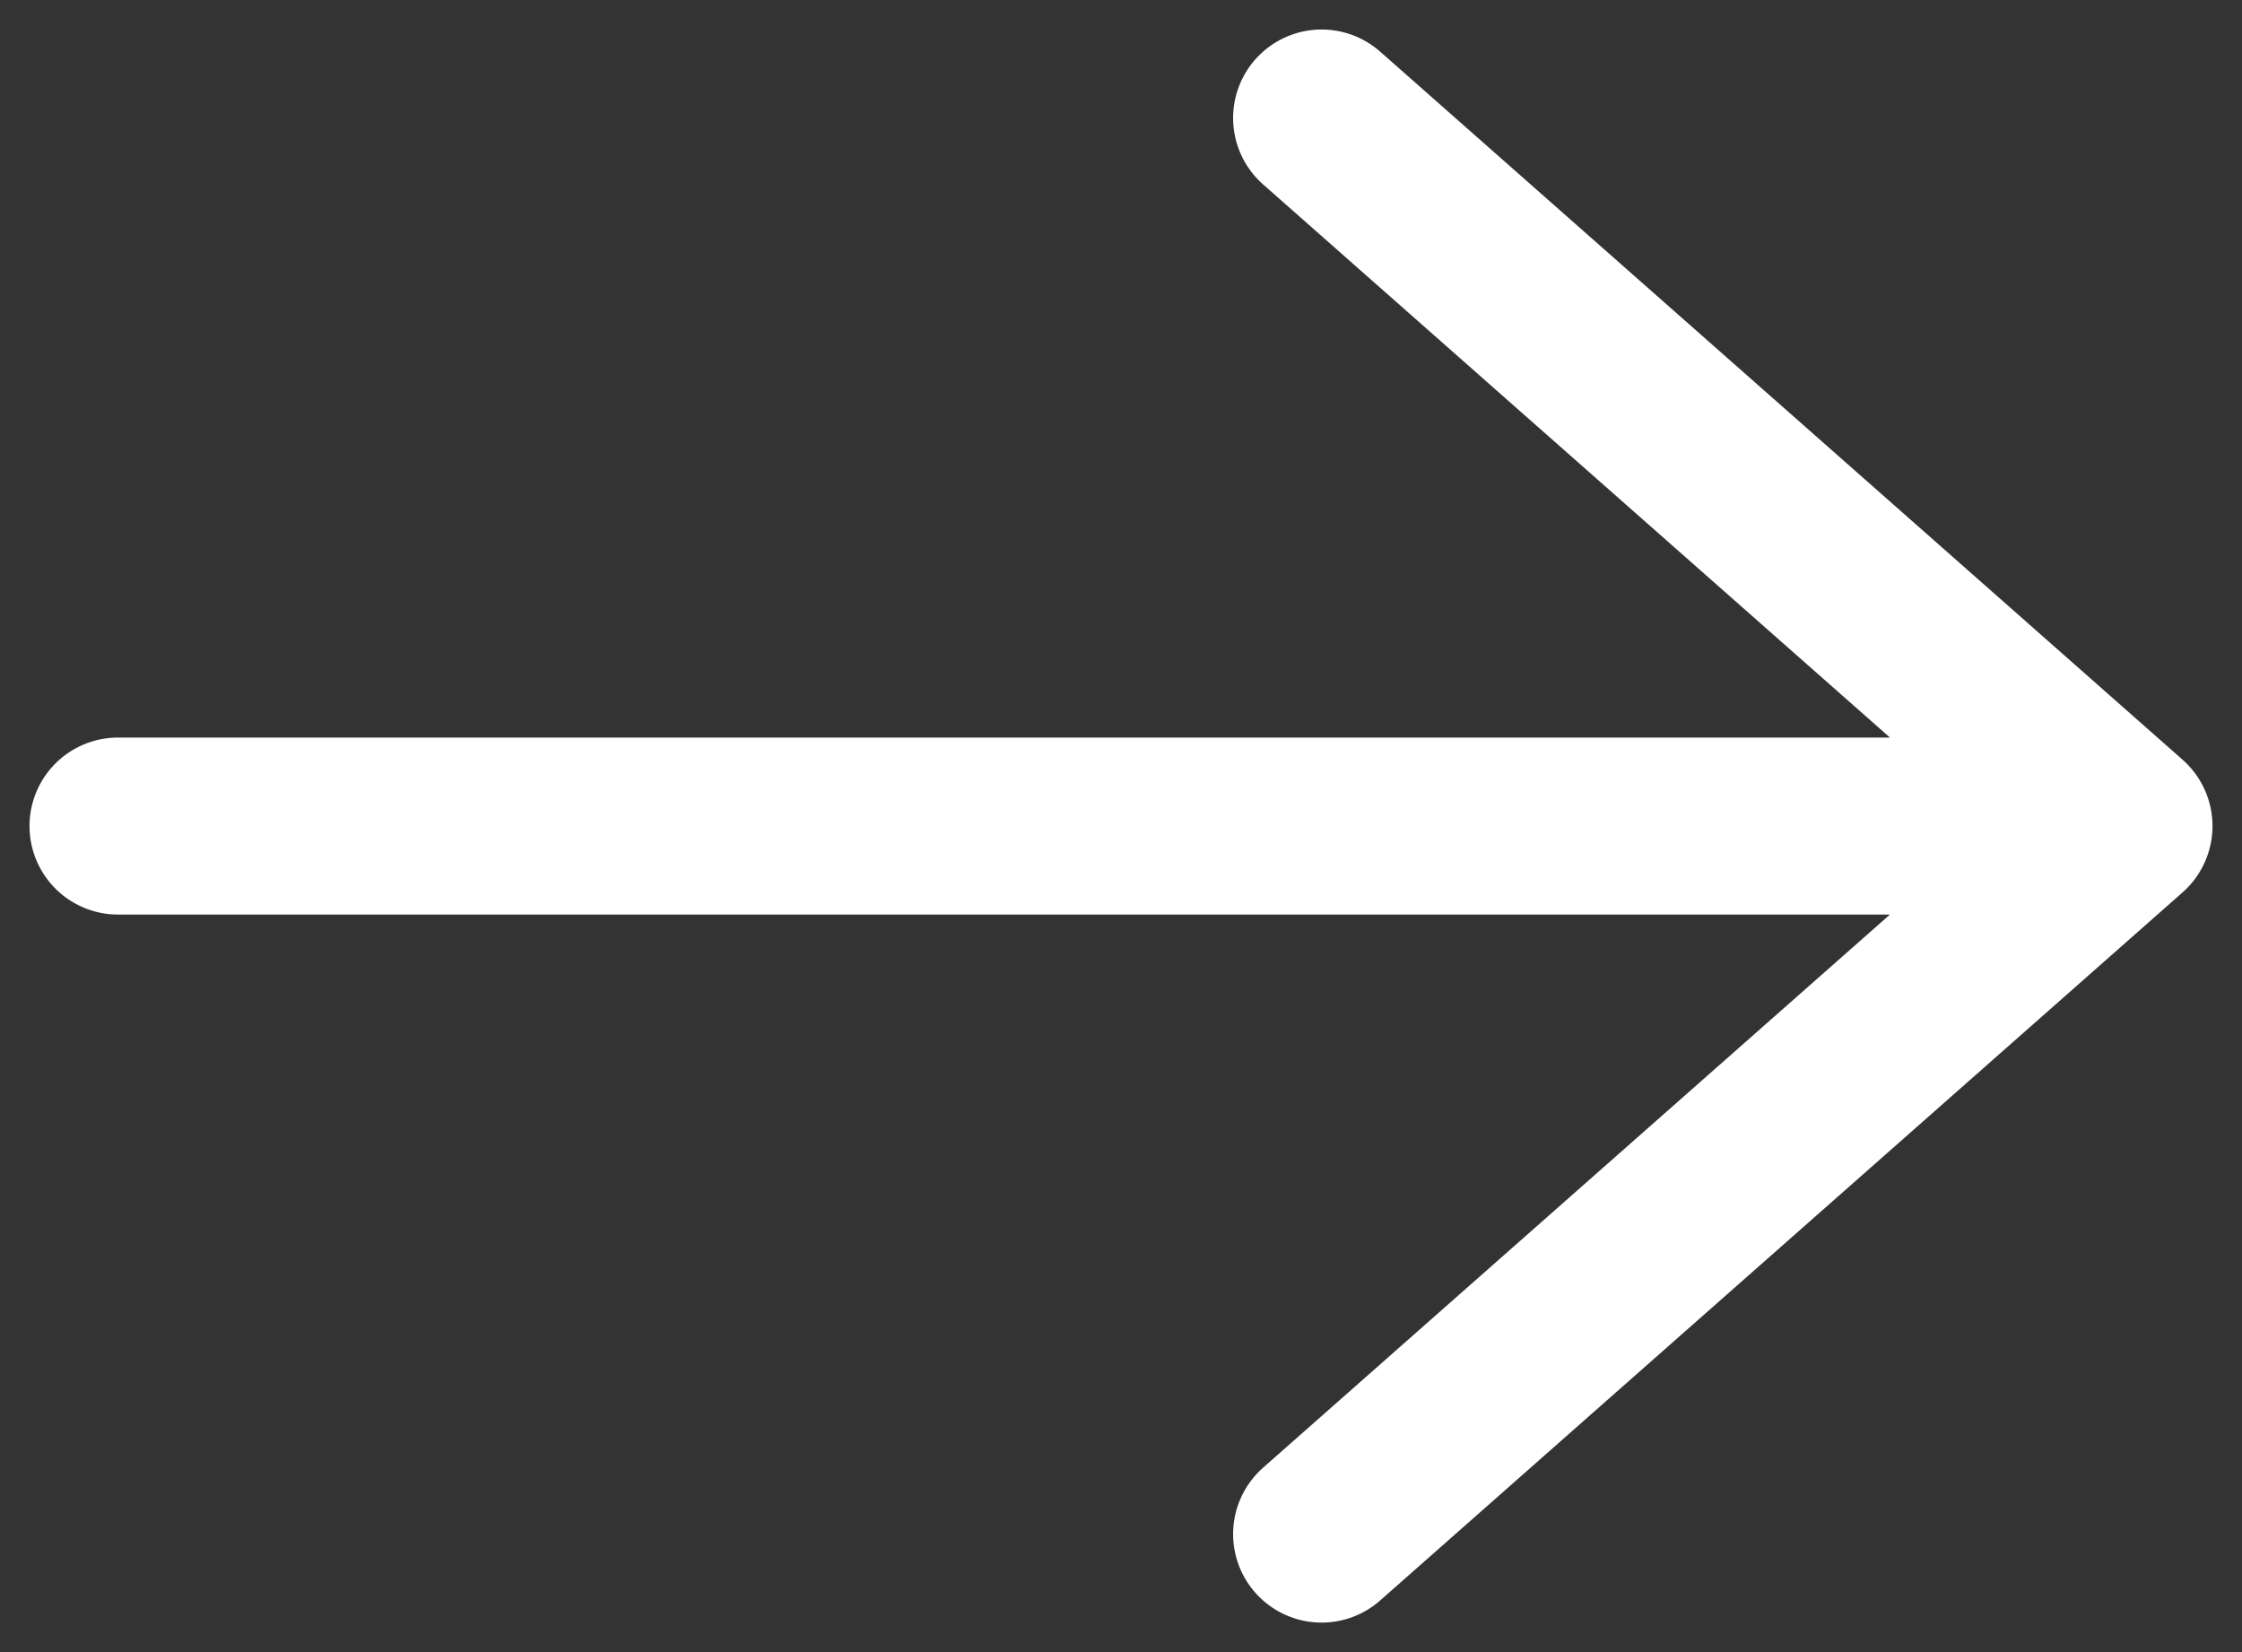 <svg width="19" height="14" viewBox="0 0 19 14" fill="none" xmlns="http://www.w3.org/2000/svg">
<rect x="0" y="0" width="19" height="14" fill="#333333" stroke="none"/>
<path d="M18 7L11.2 13M18 7L11.2 1M18 7H9.5H1" stroke="white" stroke-width="1.5" stroke-miterlimit="10" stroke-linecap="round" stroke-linejoin="round"/>
</svg>
